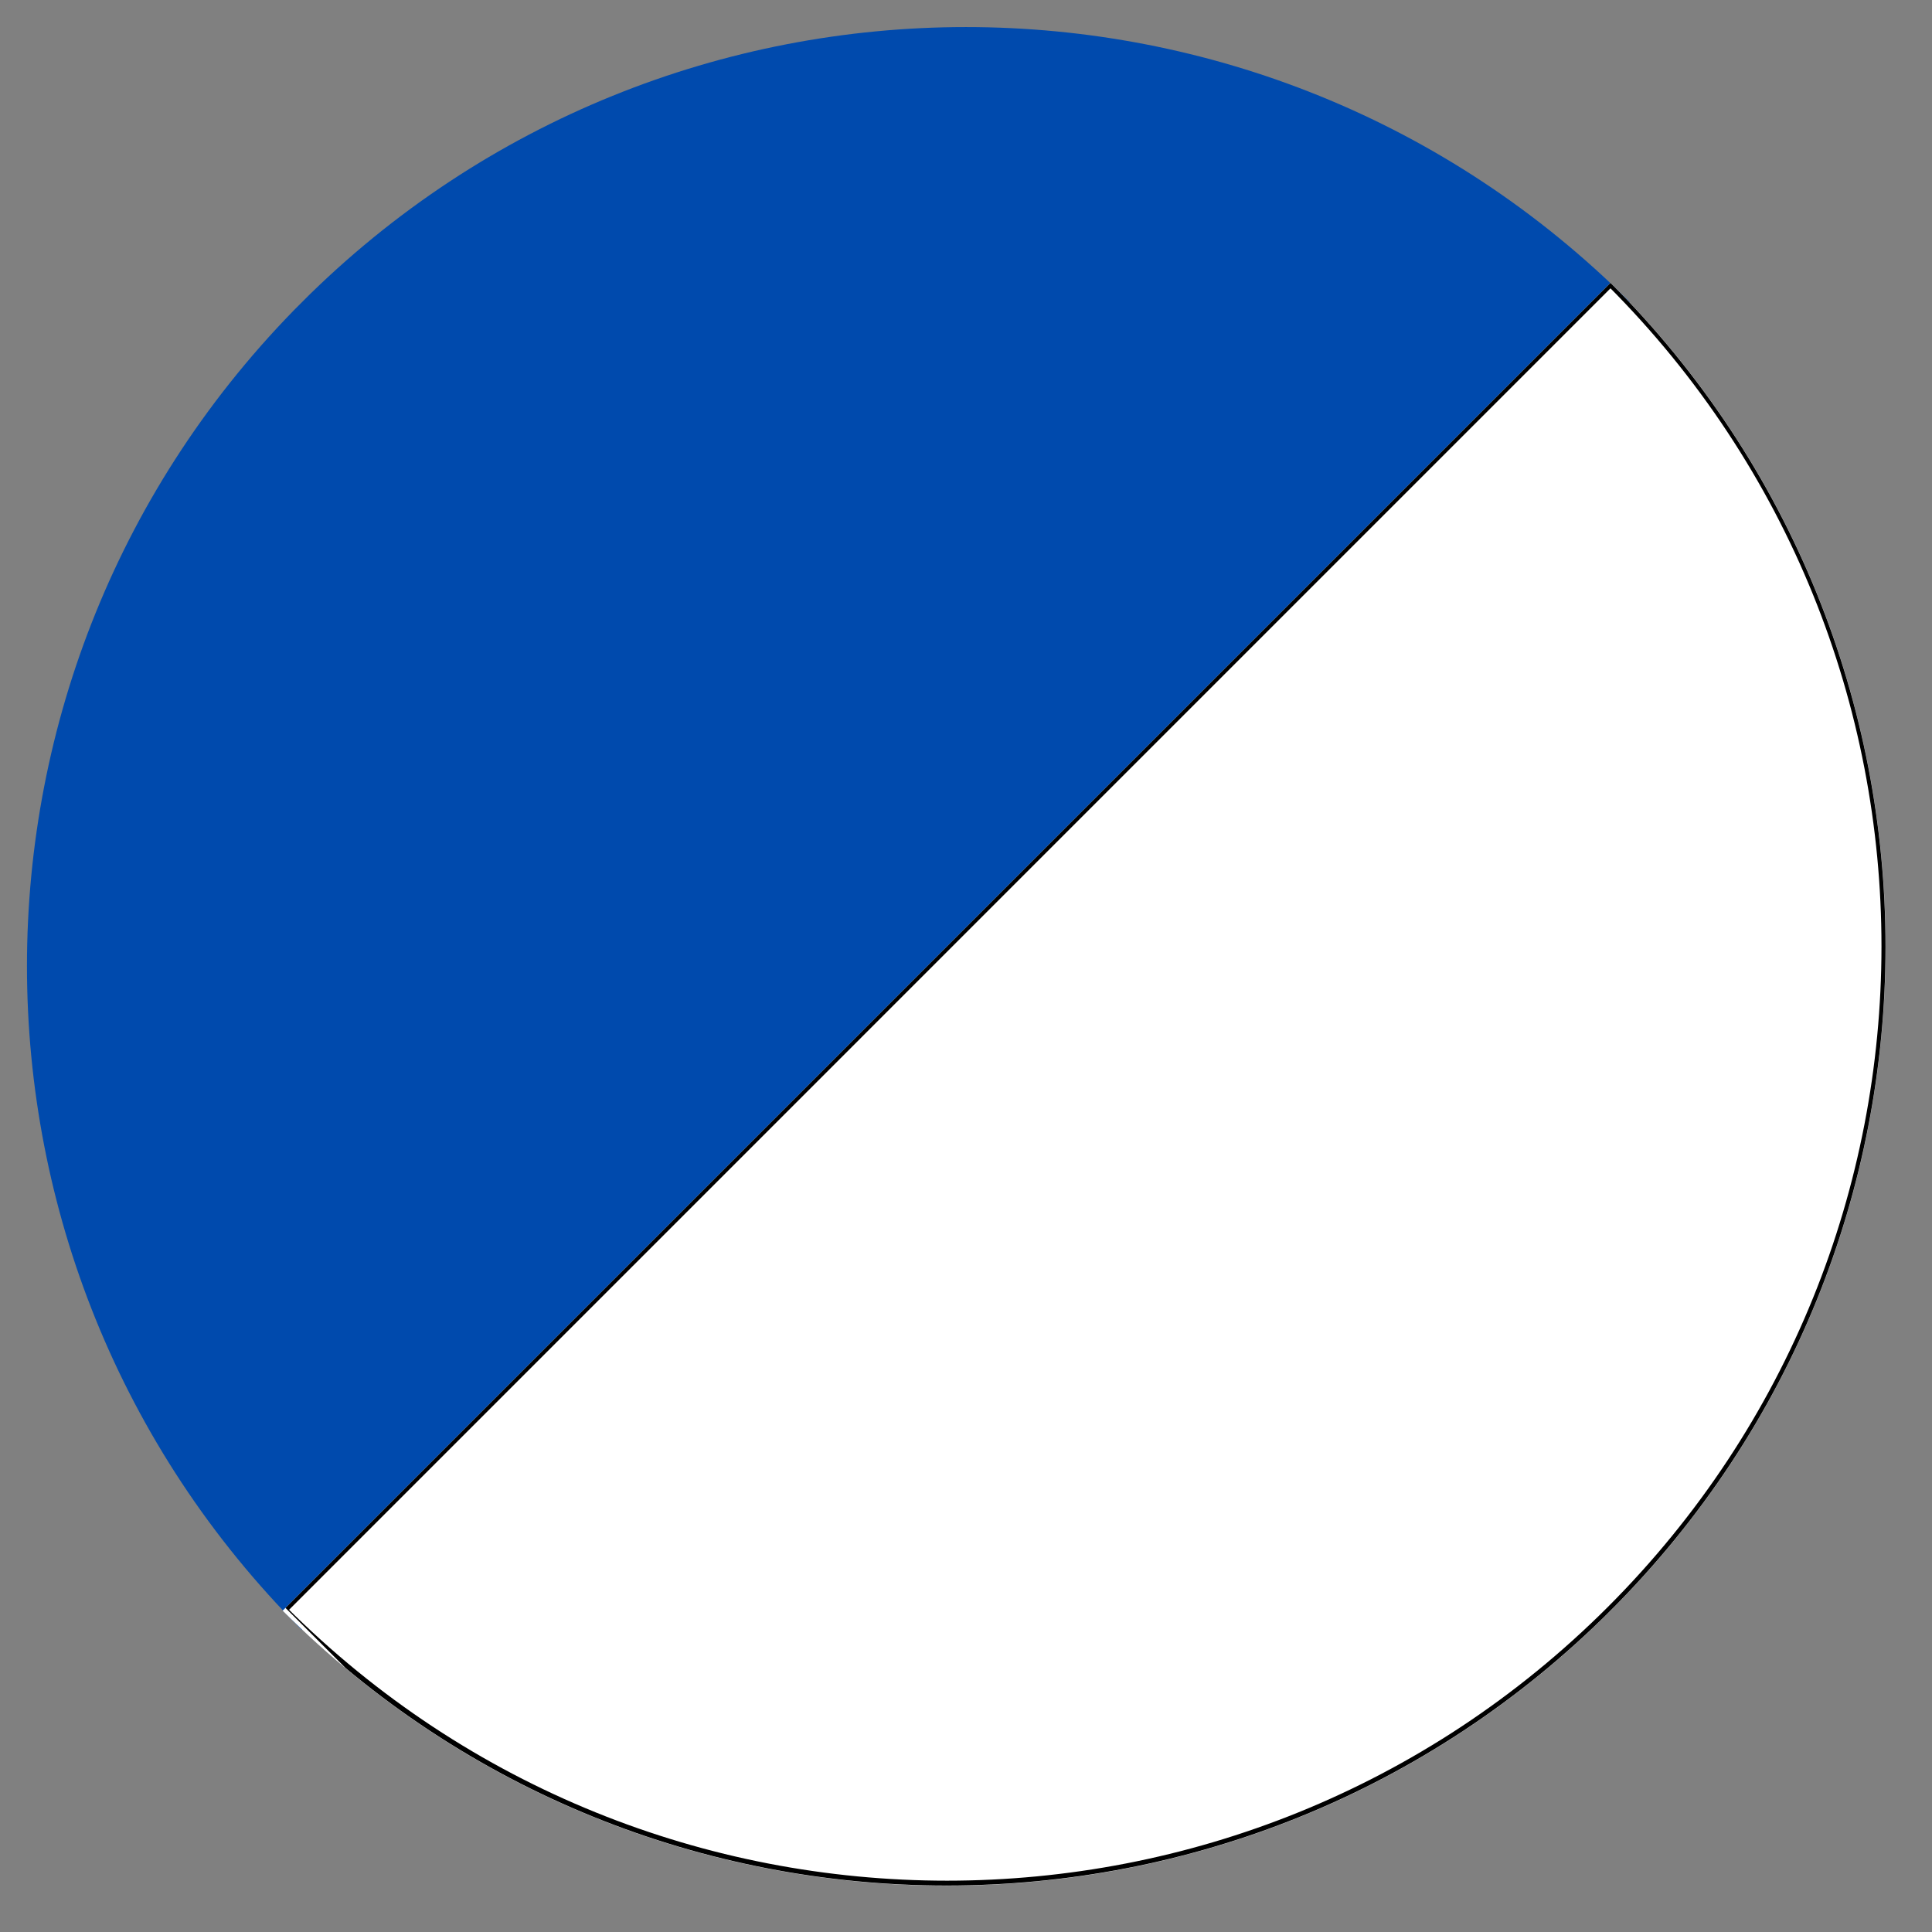 <svg xmlns="http://www.w3.org/2000/svg" xmlns:xlink="http://www.w3.org/1999/xlink" width="100" zoomAndPan="magnify" viewBox="0 0 75 75" height="100" preserveAspectRatio="xMidYMid meet" version="1.0"><rect x="0" y="0" width="75" height="75" fill="#808080" stroke="none"/><defs><clipPath id="488a4b20d6"><path d="M 1 1 L 64 1 L 64 64 L 1 64 Z M 1 1 " clip-rule="nonzero"/></clipPath><clipPath id="15b4353313"><path d="M 37.5 -14.047 L 63.273 11.727 L 11.723 63.277 L -14.051 37.504 Z M 37.5 -14.047 " clip-rule="nonzero"/></clipPath><clipPath id="c197534cb2"><path d="M 63.273 11.727 L 11.723 63.277 C -2.512 49.043 -2.512 25.961 11.723 11.727 C 25.957 -2.508 49.039 -2.508 63.273 11.727 Z M 63.273 11.727 " clip-rule="nonzero"/></clipPath><clipPath id="b7524869f3"><path d="M 10 10 L 74 10 L 74 74 L 10 74 Z M 10 10 " clip-rule="nonzero"/></clipPath><clipPath id="b3b6057060"><path d="M 62.523 10.977 L 88.301 36.754 L 36.75 88.301 L 10.973 62.527 Z M 62.523 10.977 " clip-rule="nonzero"/></clipPath><clipPath id="54f1a2e41e"><path d="M 62.523 62.527 C 48.289 76.762 25.207 76.762 10.973 62.527 L 62.523 10.977 C 76.758 25.211 76.758 48.293 62.523 62.527 Z M 62.523 62.527 " clip-rule="nonzero"/></clipPath><clipPath id="0c81246a63"><path d="M 11 10 L 74 10 L 74 74 L 11 74 Z M 11 10 " clip-rule="nonzero"/></clipPath><clipPath id="0d84191d2a"><path d="M 62.523 10.977 L 88.512 36.965 L 37.066 88.406 L 11.082 62.418 Z M 62.523 10.977 " clip-rule="nonzero"/></clipPath><clipPath id="a6f66396b1"><path d="M 62.52 10.98 L 88.289 36.75 L 36.75 88.293 L 10.977 62.523 Z M 62.52 10.98 " clip-rule="nonzero"/></clipPath><clipPath id="ece4d1c48c"><path d="M 62.52 62.523 C 48.285 76.754 25.211 76.754 10.977 62.523 L 62.52 10.98 C 76.754 25.215 76.754 48.289 62.52 62.523 Z M 62.52 62.523 " clip-rule="nonzero"/></clipPath></defs><g clip-path="url(#488a4b20d6)"><g clip-path="url(#15b4353313)"><g clip-path="url(#c197534cb2)"><path fill="#004aad" d="M 37.5 -14.047 L 63.273 11.727 L 11.723 63.277 L -14.051 37.504 Z M 37.5 -14.047 " fill-opacity="1" fill-rule="nonzero"/></g></g></g><g clip-path="url(#b7524869f3)"><g clip-path="url(#b3b6057060)"><g clip-path="url(#54f1a2e41e)"><path fill="#ffffff" d="M 62.523 10.977 L 88.301 36.754 L 36.75 88.301 L 10.973 62.527 Z M 62.523 10.977 " fill-opacity="1" fill-rule="nonzero"/></g></g></g><g clip-path="url(#0c81246a63)"><g clip-path="url(#0d84191d2a)"><g clip-path="url(#a6f66396b1)"><g clip-path="url(#ece4d1c48c)"><path stroke-linecap="butt" transform="matrix(0.53, 0.53, -0.53, 0.53, 62.52, 10.981)" fill="none" stroke-linejoin="miter" d="M 48.594 48.595 C 48.591 75.432 26.836 97.186 -0.001 97.19 L -0.001 -0 C 26.84 -0 48.594 21.754 48.594 48.595 Z M 48.594 48.595 " stroke="#000000" stroke-width="0.4" stroke-opacity="1" stroke-miterlimit="4"/></g></g></g></g></svg>